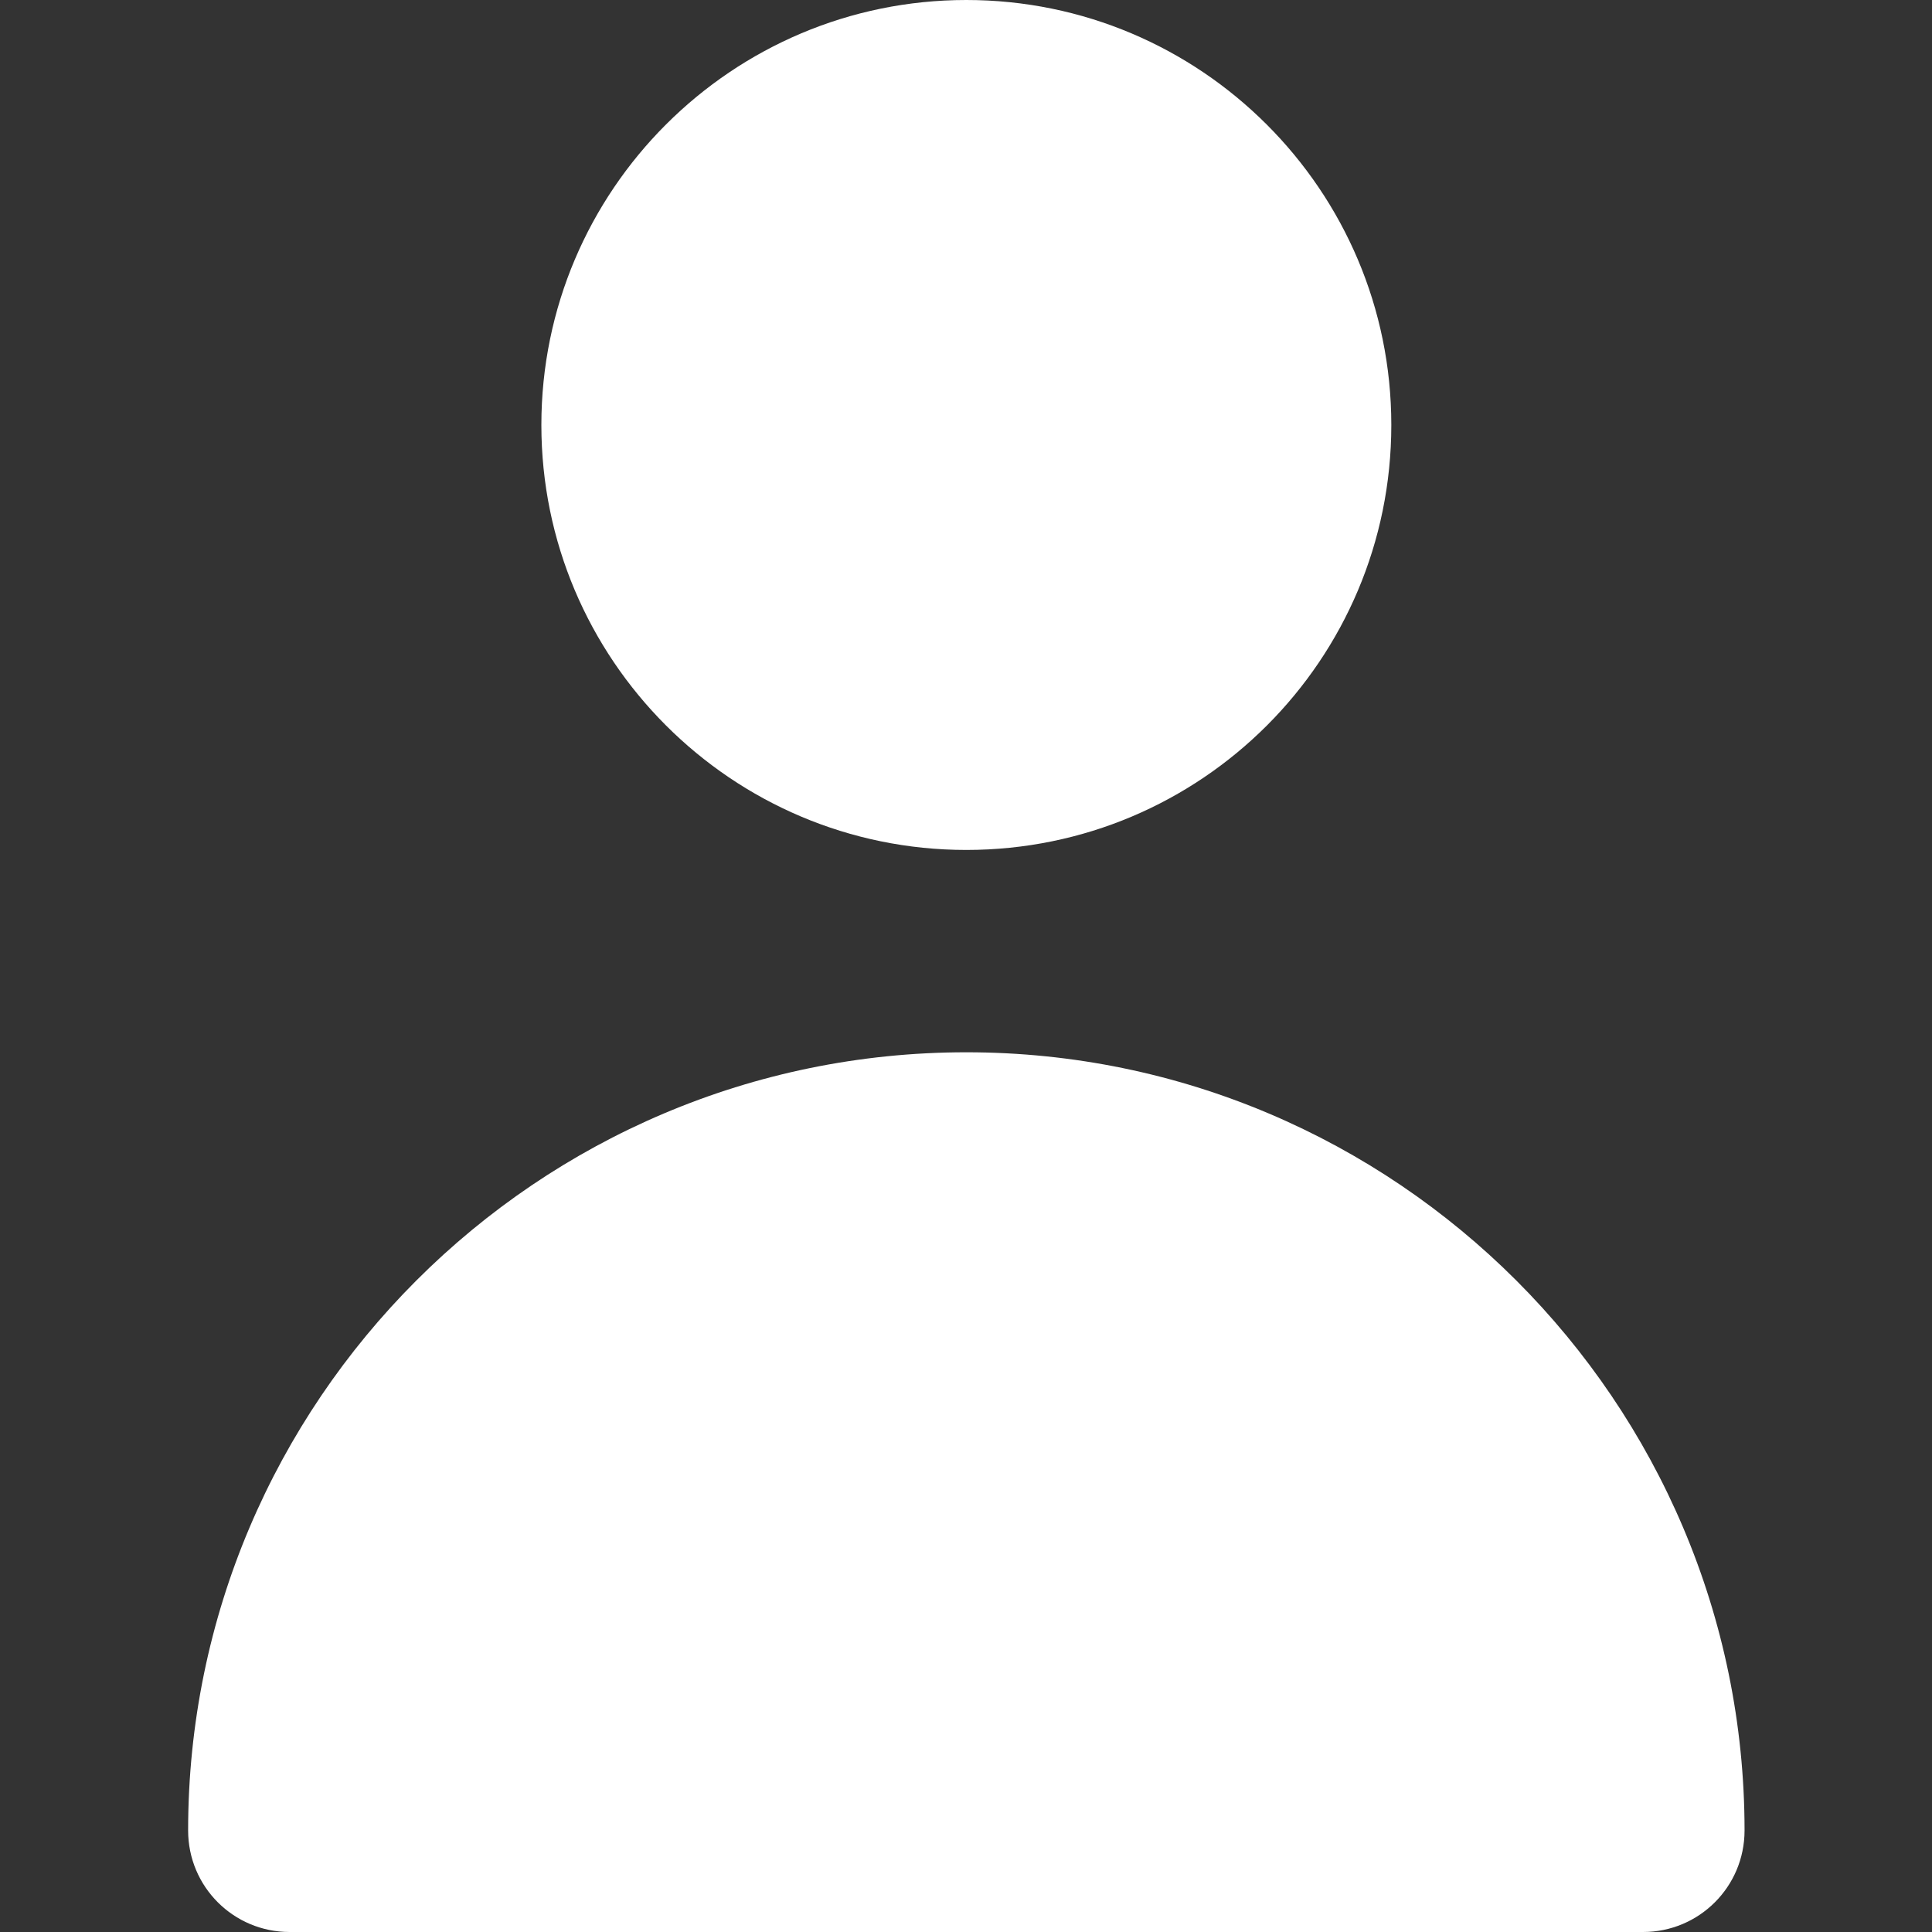 <?xml version="1.0" encoding="utf-8"?>
<!-- Generator: Adobe Illustrator 25.4.1, SVG Export Plug-In . SVG Version: 6.00 Build 0)  -->
<svg version="1.1" id="Layer_1" xmlns="http://www.w3.org/2000/svg" xmlns:xlink="http://www.w3.org/1999/xlink" x="0px" y="0px"
	 viewBox="0 0 285.5 285.5" style="enable-background:new 0 0 285.5 285.5;" xml:space="preserve">
<rect x="0" y="0" width="285.5" height="285.5" fill="#333333" stroke="none"/>
<style type="text/css">
	.st0{fill:#FFFFFF;}
</style>
<g id="XMLID_470_">
	<path id="XMLID_472_" class="st0" d="M80,62.8c0,34.6,28.1,62.8,62.8,62.8s62.8-28.1,62.8-62.8S177.4,0,142.8,0S80,28.1,80,62.8z"
		/>
	<path id="XMLID_473_" class="st0" d="M42.8,285.5h200c8.3,0,15-6.7,15-15c0-63.4-51.6-115-115-115s-115,51.6-115,115
		C27.8,278.8,34.5,285.5,42.8,285.5z"/>
</g>
</svg>
